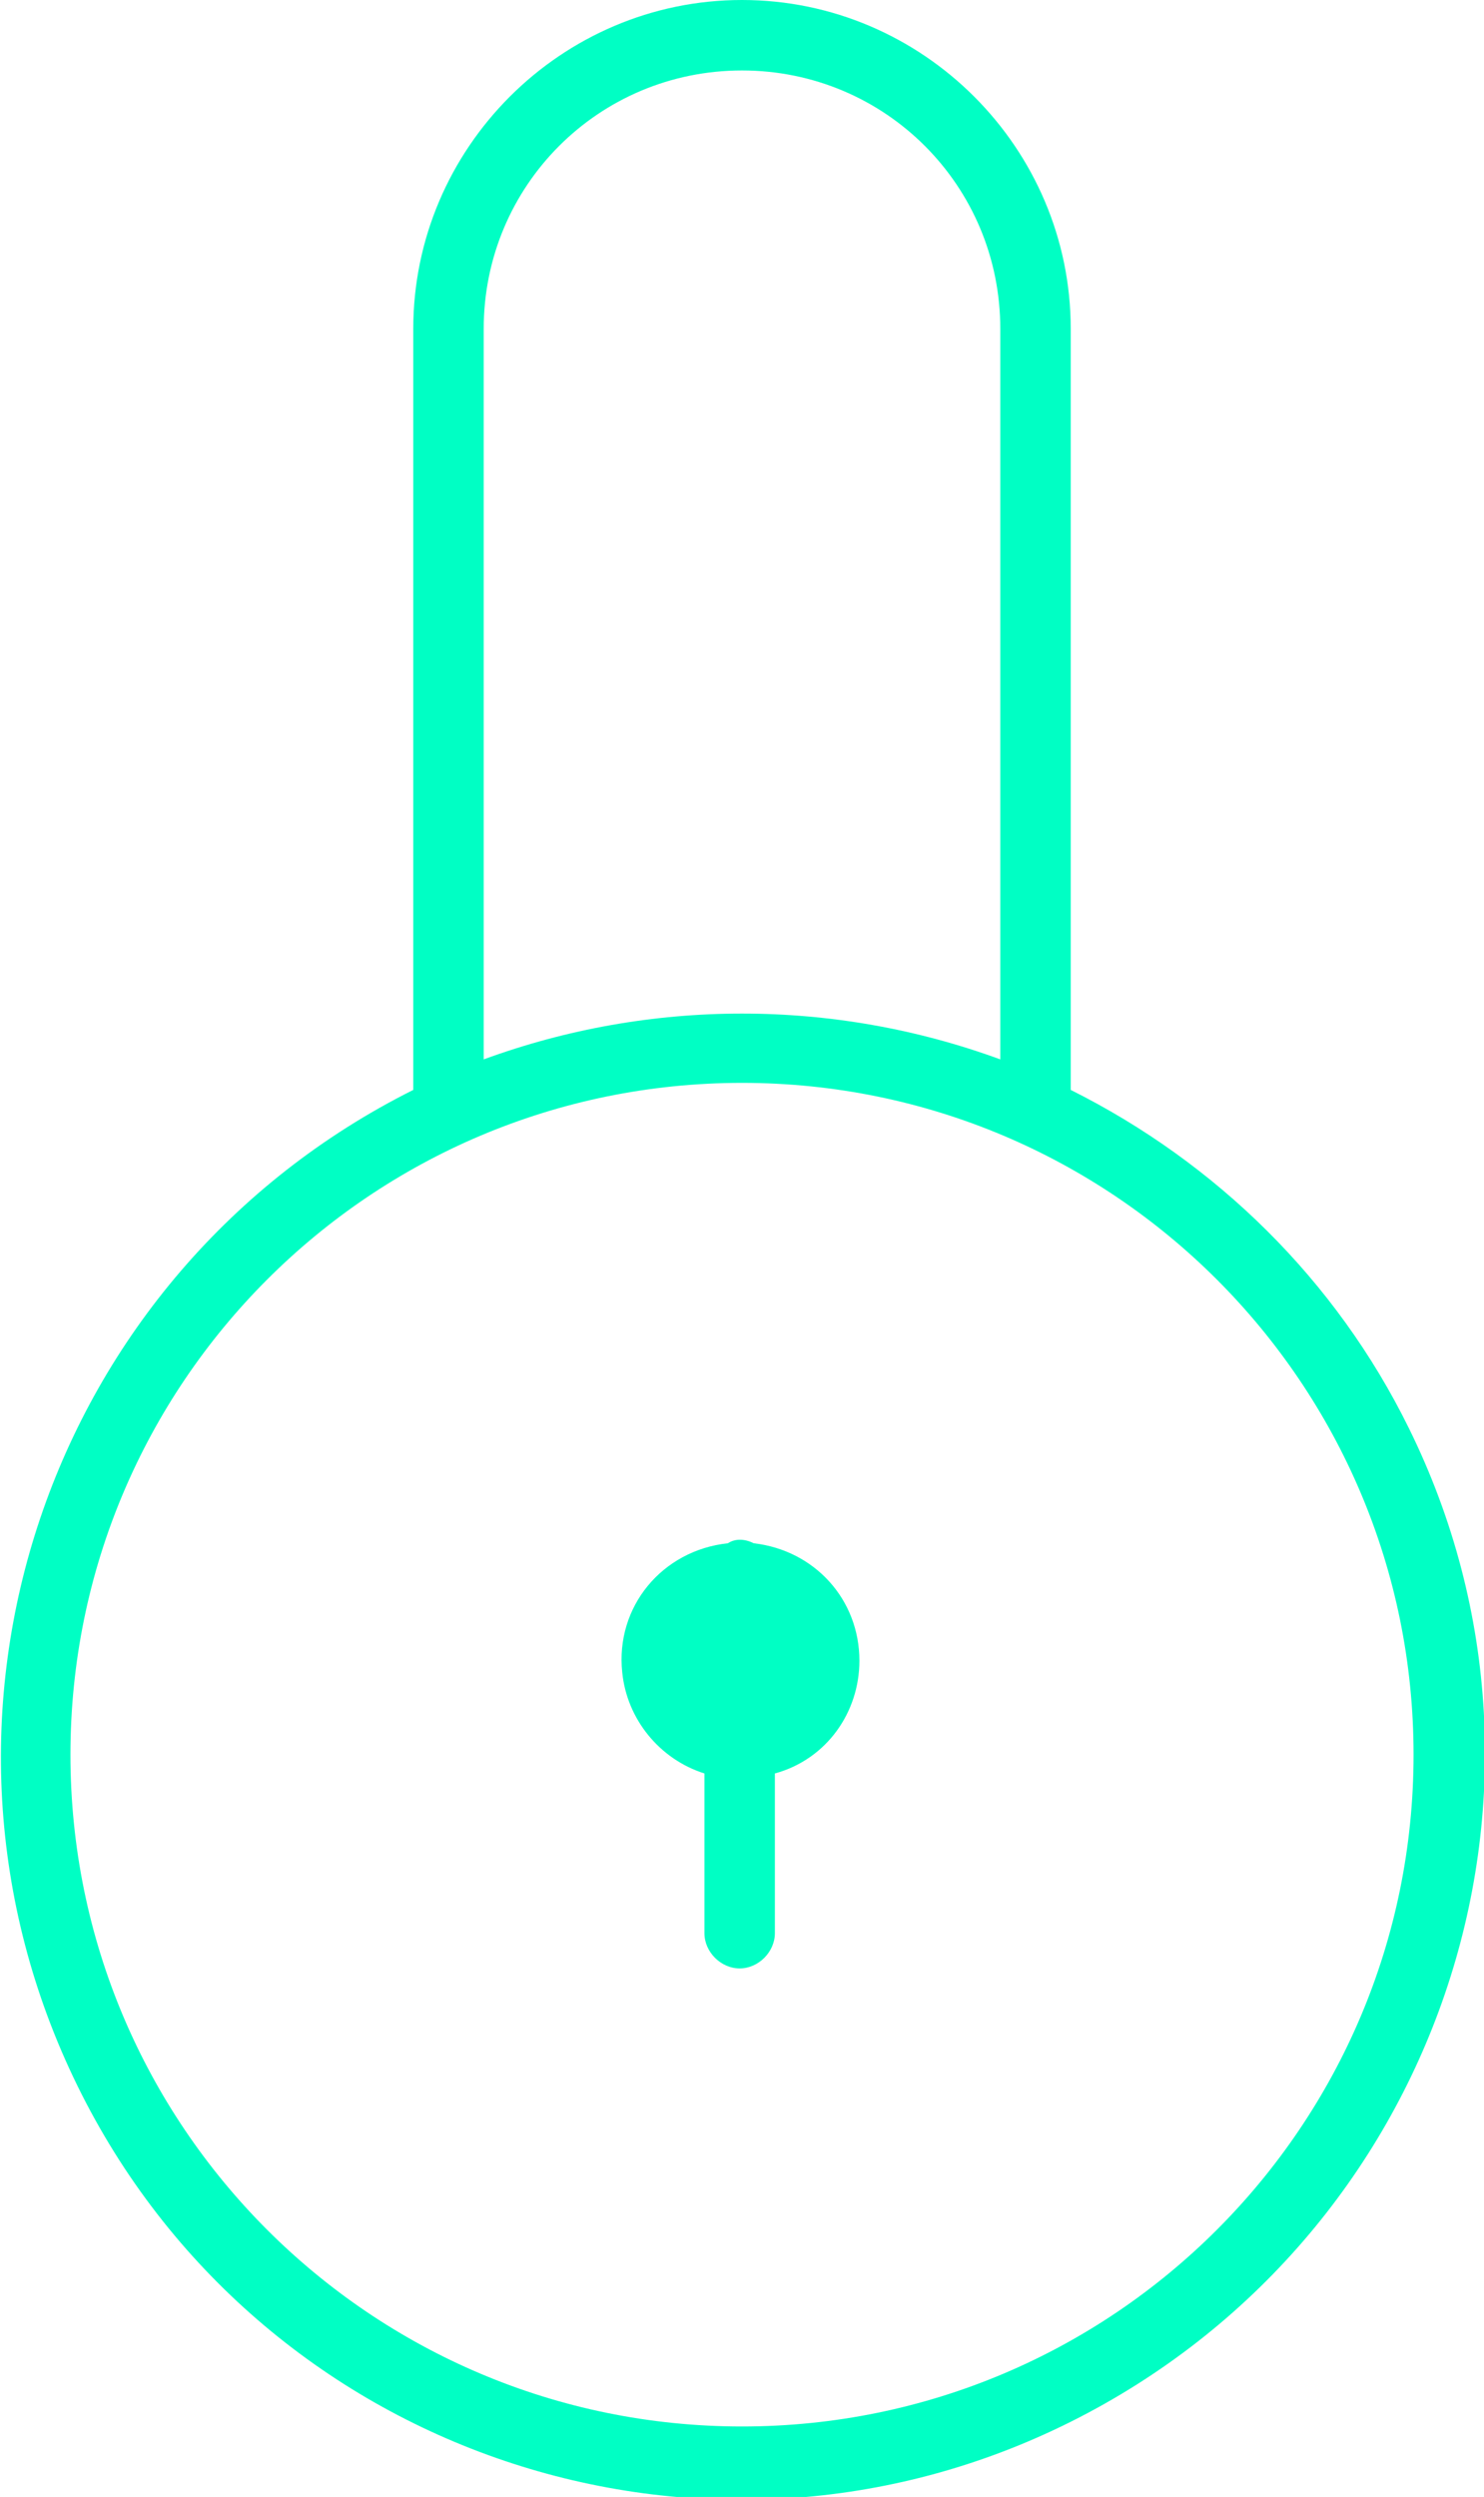<?xml version="1.0" encoding="utf-8"?>
<!-- Generator: Adobe Illustrator 24.1.1, SVG Export Plug-In . SVG Version: 6.00 Build 0)  -->
<svg version="1.1" id="Lager_1" xmlns="http://www.w3.org/2000/svg" xmlns:xlink="http://www.w3.org/1999/xlink" x="0px" y="0px"
	 viewBox="0 0 63.2 106.3" style="enable-background:new 0 0 63.2 106.3;" xml:space="preserve">
<style type="text/css">
	.st0{fill:#00FFC4;}
</style>
<path class="st0" d="M45.6,46.4V14c0-7.7-6.3-14-14-14s-14,6.3-14,14v32.4C2,54.2-4.4,73.1,3.3,88.8s26.7,22.1,42.3,14.3
	S67.7,76.4,60,60.8C56.9,54.5,51.8,49.5,45.6,46.4L45.6,46.4z M20.6,14c0-6.1,4.9-11,11-11s11,4.9,11,11v31.1
	c-7.1-2.6-14.9-2.6-22,0C20.6,45.1,20.6,14,20.6,14z M31.6,103.3C15.8,103.3,3,90.5,3,74.7s12.8-28.6,28.6-28.6s28.6,12.8,28.6,28.6
	C60.2,90.5,47.4,103.3,31.6,103.3L31.6,103.3z"/>
<path class="st0" d="M36.6,70.7c0-2.6-1.9-4.7-4.5-5c-0.4-0.2-0.8-0.2-1.1,0c-2.8,0.3-4.8,2.7-4.5,5.5c0.2,2,1.6,3.7,3.5,4.3v6.8
	c0,0.8,0.7,1.5,1.5,1.5c0.8,0,1.5-0.7,1.5-1.5v-6.8C35.2,74.9,36.6,72.9,36.6,70.7z"/>
</svg>
